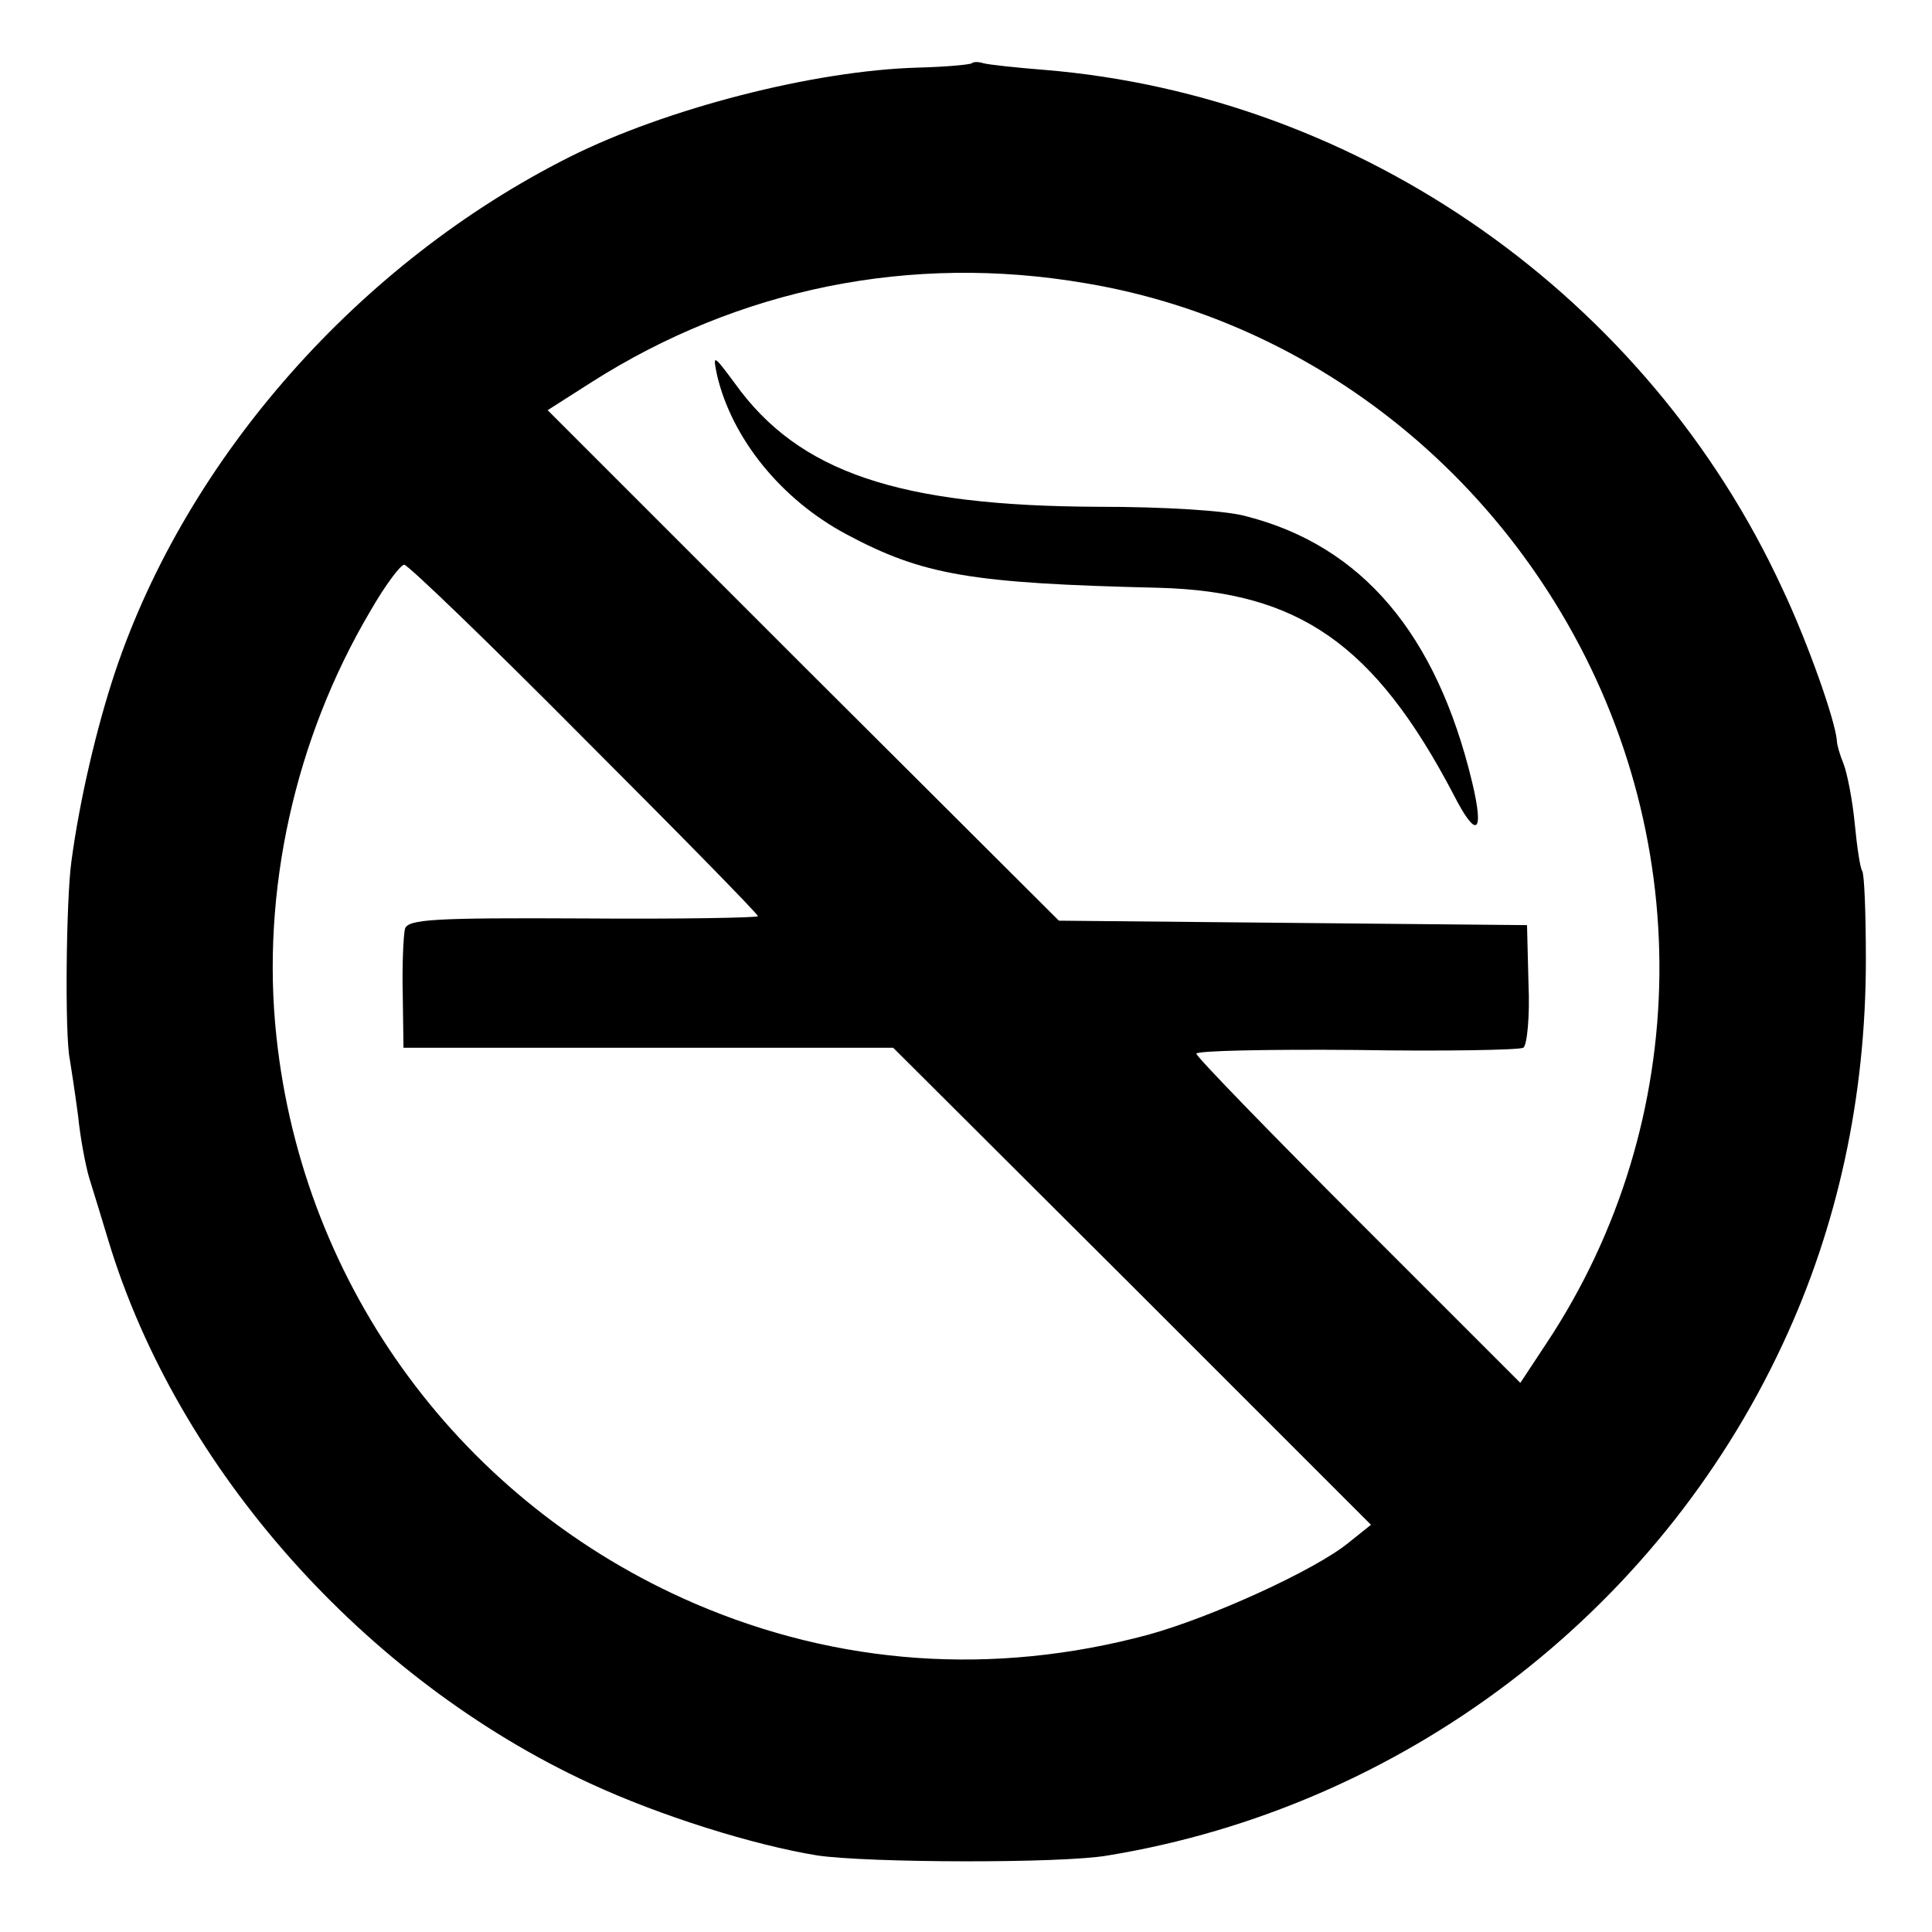 <?xml version="1.0" standalone="no"?>
<!DOCTYPE svg PUBLIC "-//W3C//DTD SVG 20010904//EN"
 "http://www.w3.org/TR/2001/REC-SVG-20010904/DTD/svg10.dtd">
<svg version="1.0" xmlns="http://www.w3.org/2000/svg"
 width="260pt" height="260pt" viewBox="0 0 260 260"
 preserveAspectRatio="xMidYMid meet">
<g transform="translate(0,260) scale(0.1,-0.1)"
fill="#000000" stroke="none">
<path d="M1308 2515 c-2 -2 -35 -5 -73 -6 -140 -4 -338 -55 -468 -120 -283
-142 -515 -404 -612 -693 -25 -75 -48 -173 -59 -256 -7 -51 -9 -234 -2 -266 2
-12 7 -45 11 -75 3 -30 10 -67 15 -84 5 -16 17 -55 26 -85 93 -307 345 -590
648 -730 95 -44 220 -83 306 -97 68 -10 329 -11 391 0 396 65 739 325 908 688
74 158 112 333 112 517 0 62 -2 116 -5 120 -3 5 -7 33 -10 64 -3 31 -10 67
-15 80 -5 12 -9 26 -9 31 -2 27 -39 132 -73 204 -181 393 -567 664 -994 699
-38 3 -75 7 -82 9 -6 2 -13 2 -15 0z m152 -296 c259 -43 490 -200 632 -429
192 -309 188 -698 -11 -998 l-35 -53 -218 218 c-120 120 -218 221 -218 225 0
4 97 6 215 5 118 -2 220 0 225 3 5 3 9 42 7 86 l-2 79 -315 3 -315 3 -344 343
-344 344 58 37 c199 127 431 174 665 134z m-674 -613 c129 -129 234 -236 234
-239 0 -2 -106 -4 -235 -3 -201 1 -236 -1 -240 -14 -2 -8 -4 -48 -3 -88 l1
-72 330 0 329 0 322 -321 321 -321 -30 -24 c-45 -37 -186 -101 -270 -124 -208
-56 -417 -41 -610 42 -313 135 -527 425 -563 763 -21 195 25 401 126 572 20
35 41 63 46 63 5 0 114 -105 242 -234z"/>
<path d="M965 2095 c20 -85 86 -167 174 -214 103 -55 167 -66 420 -72 189 -5
291 -76 397 -278 31 -61 42 -54 25 17 -48 199 -148 317 -303 357 -27 8 -111
13 -200 13 -268 1 -403 46 -489 166 -29 39 -30 40 -24 11z"/>
</g>
</svg>
